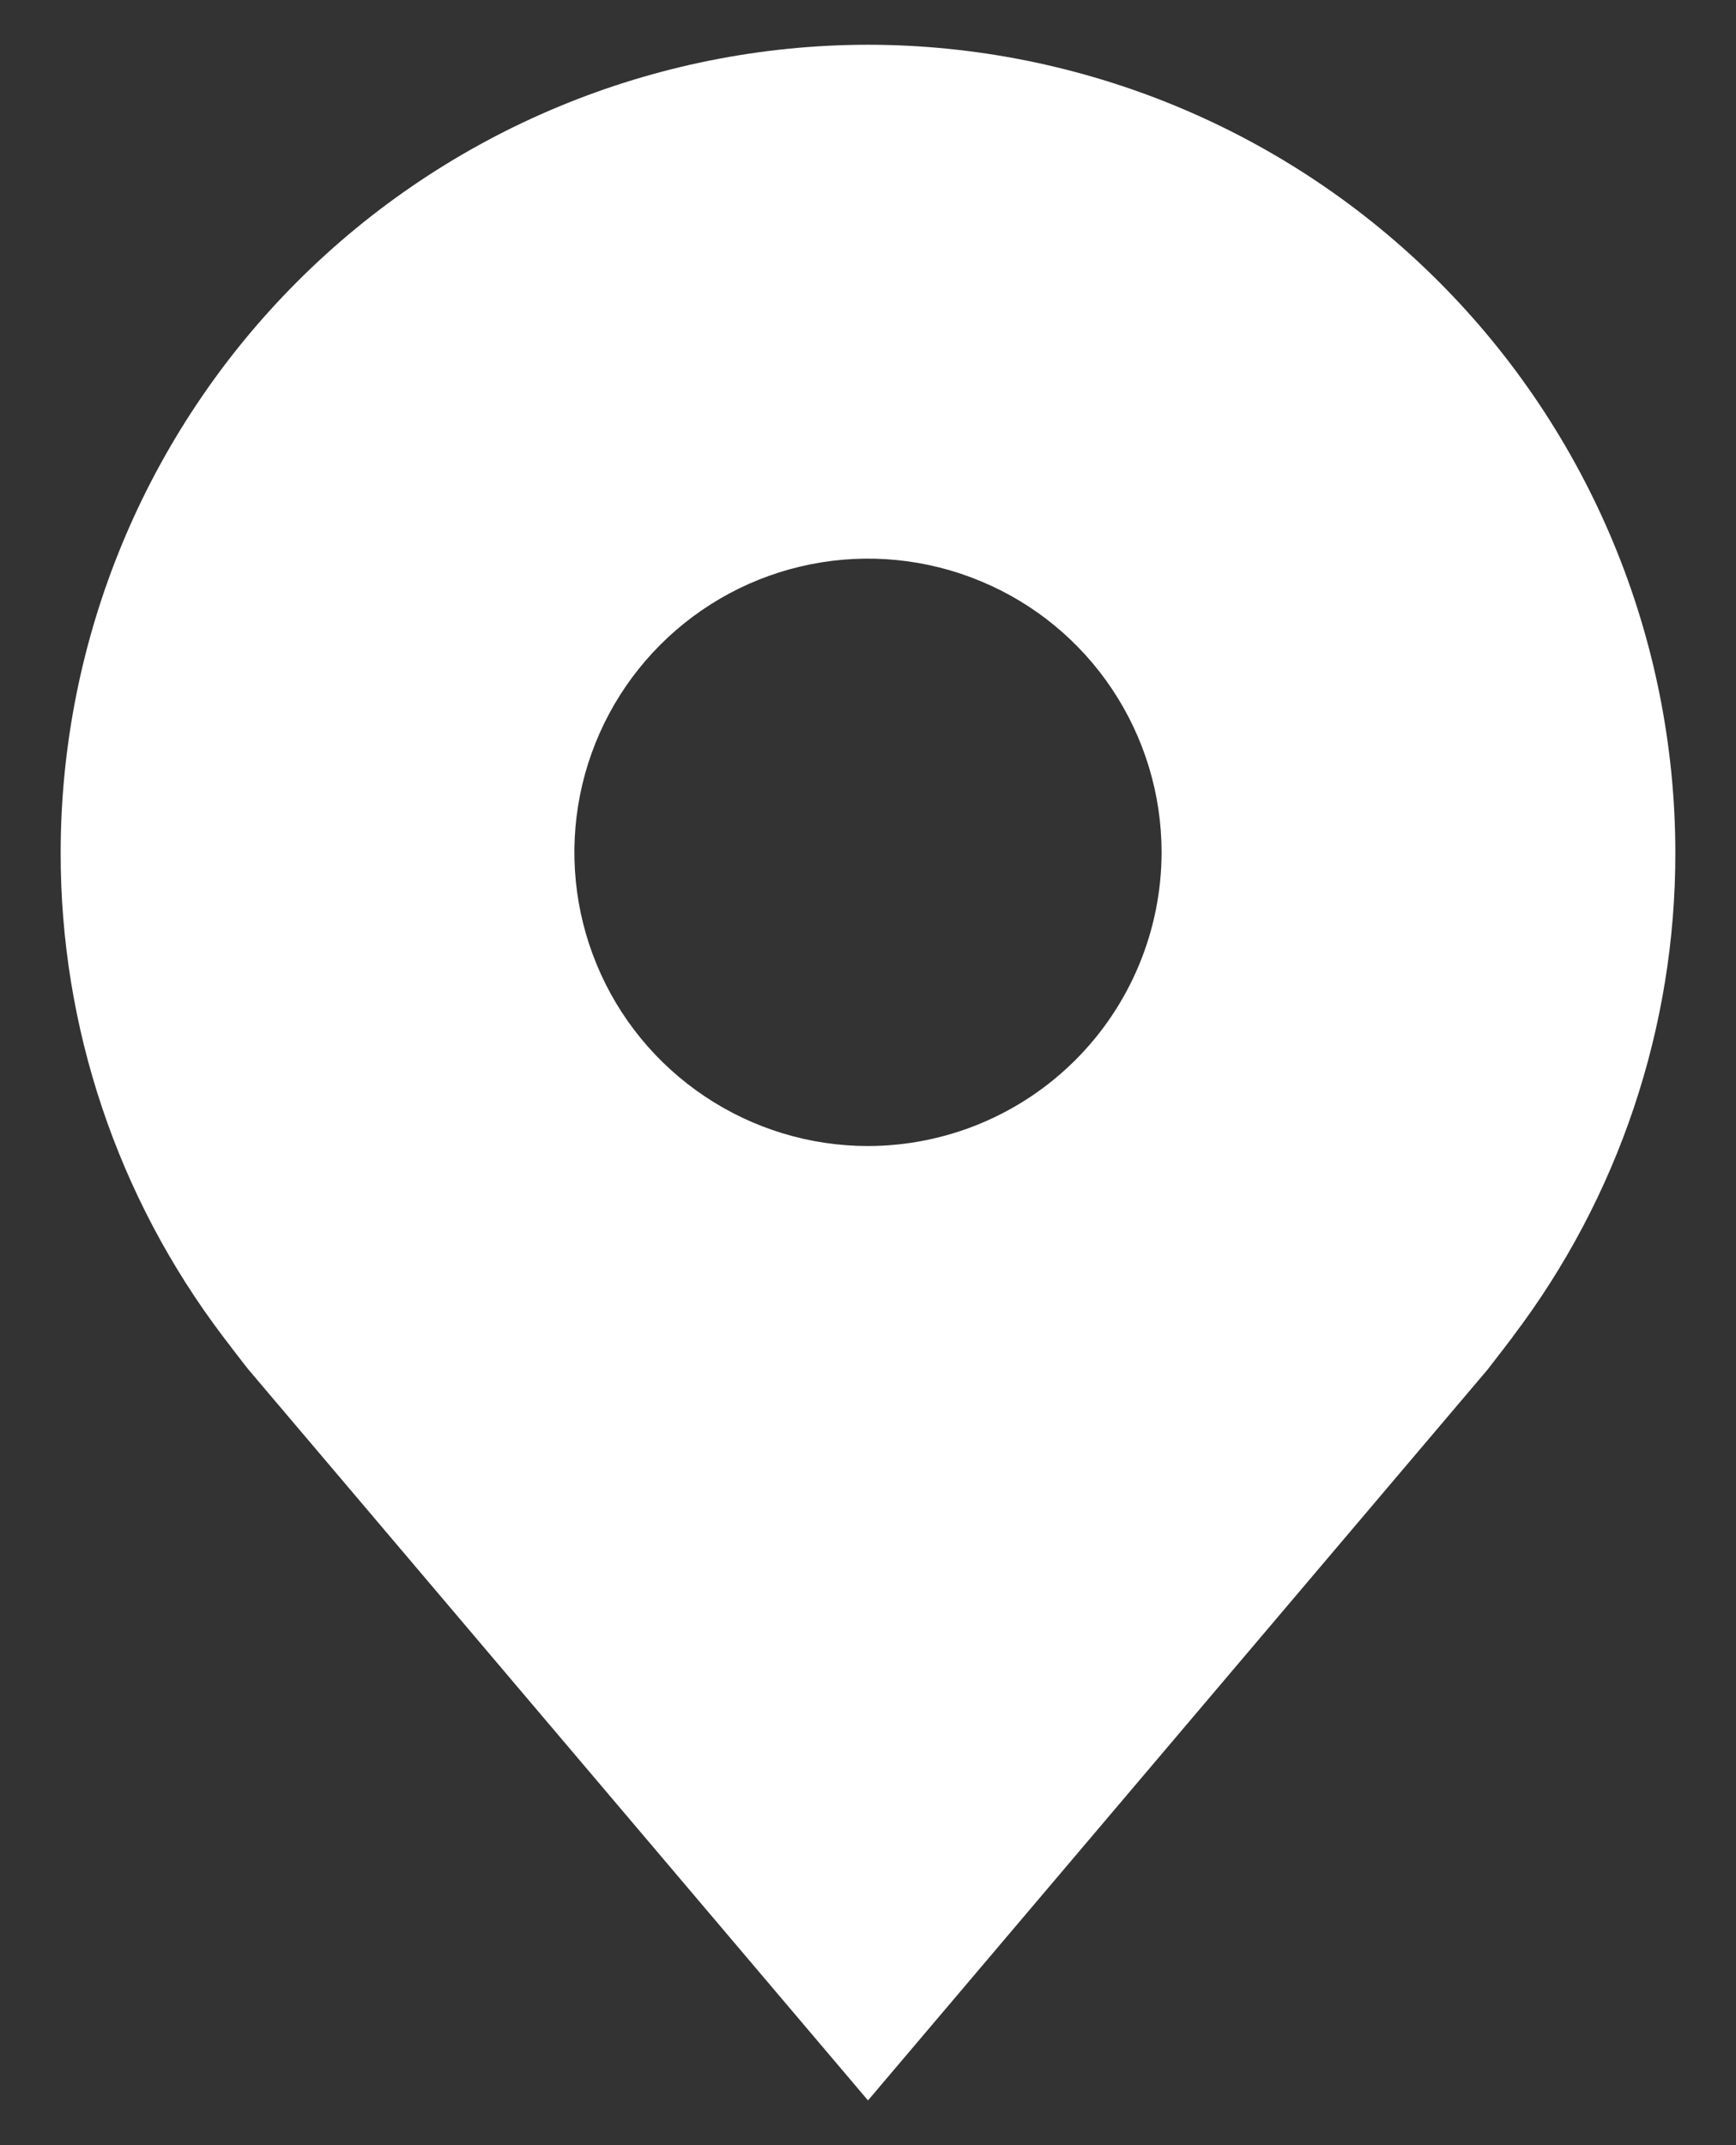 <svg width="17" height="21" viewBox="0 0 17 21" fill="none" xmlns="http://www.w3.org/2000/svg">
<rect x="0" y="0" width="17" height="21" fill="#333333" stroke="none"/>
<path d="M8.5 0.438C6.404 0.44 4.394 1.274 2.912 2.756C1.43 4.238 0.596 6.248 0.594 8.344C0.591 10.057 1.151 11.723 2.187 13.088C2.187 13.088 2.402 13.371 2.437 13.412L8.5 20.562L14.566 13.409C14.597 13.371 14.813 13.088 14.813 13.088L14.814 13.085C15.849 11.722 16.409 10.056 16.406 8.344C16.404 6.248 15.57 4.238 14.088 2.756C12.606 1.274 10.596 0.44 8.5 0.438V0.438ZM8.5 11.219C7.931 11.219 7.376 11.05 6.903 10.734C6.43 10.418 6.061 9.969 5.844 9.444C5.626 8.919 5.569 8.341 5.68 7.783C5.791 7.225 6.065 6.713 6.467 6.311C6.869 5.909 7.381 5.635 7.939 5.524C8.497 5.413 9.075 5.47 9.6 5.688C10.126 5.905 10.575 6.274 10.89 6.746C11.206 7.219 11.375 7.775 11.375 8.344C11.374 9.106 11.071 9.837 10.532 10.376C9.993 10.915 9.262 11.218 8.5 11.219V11.219Z" fill="white"/>
</svg>
